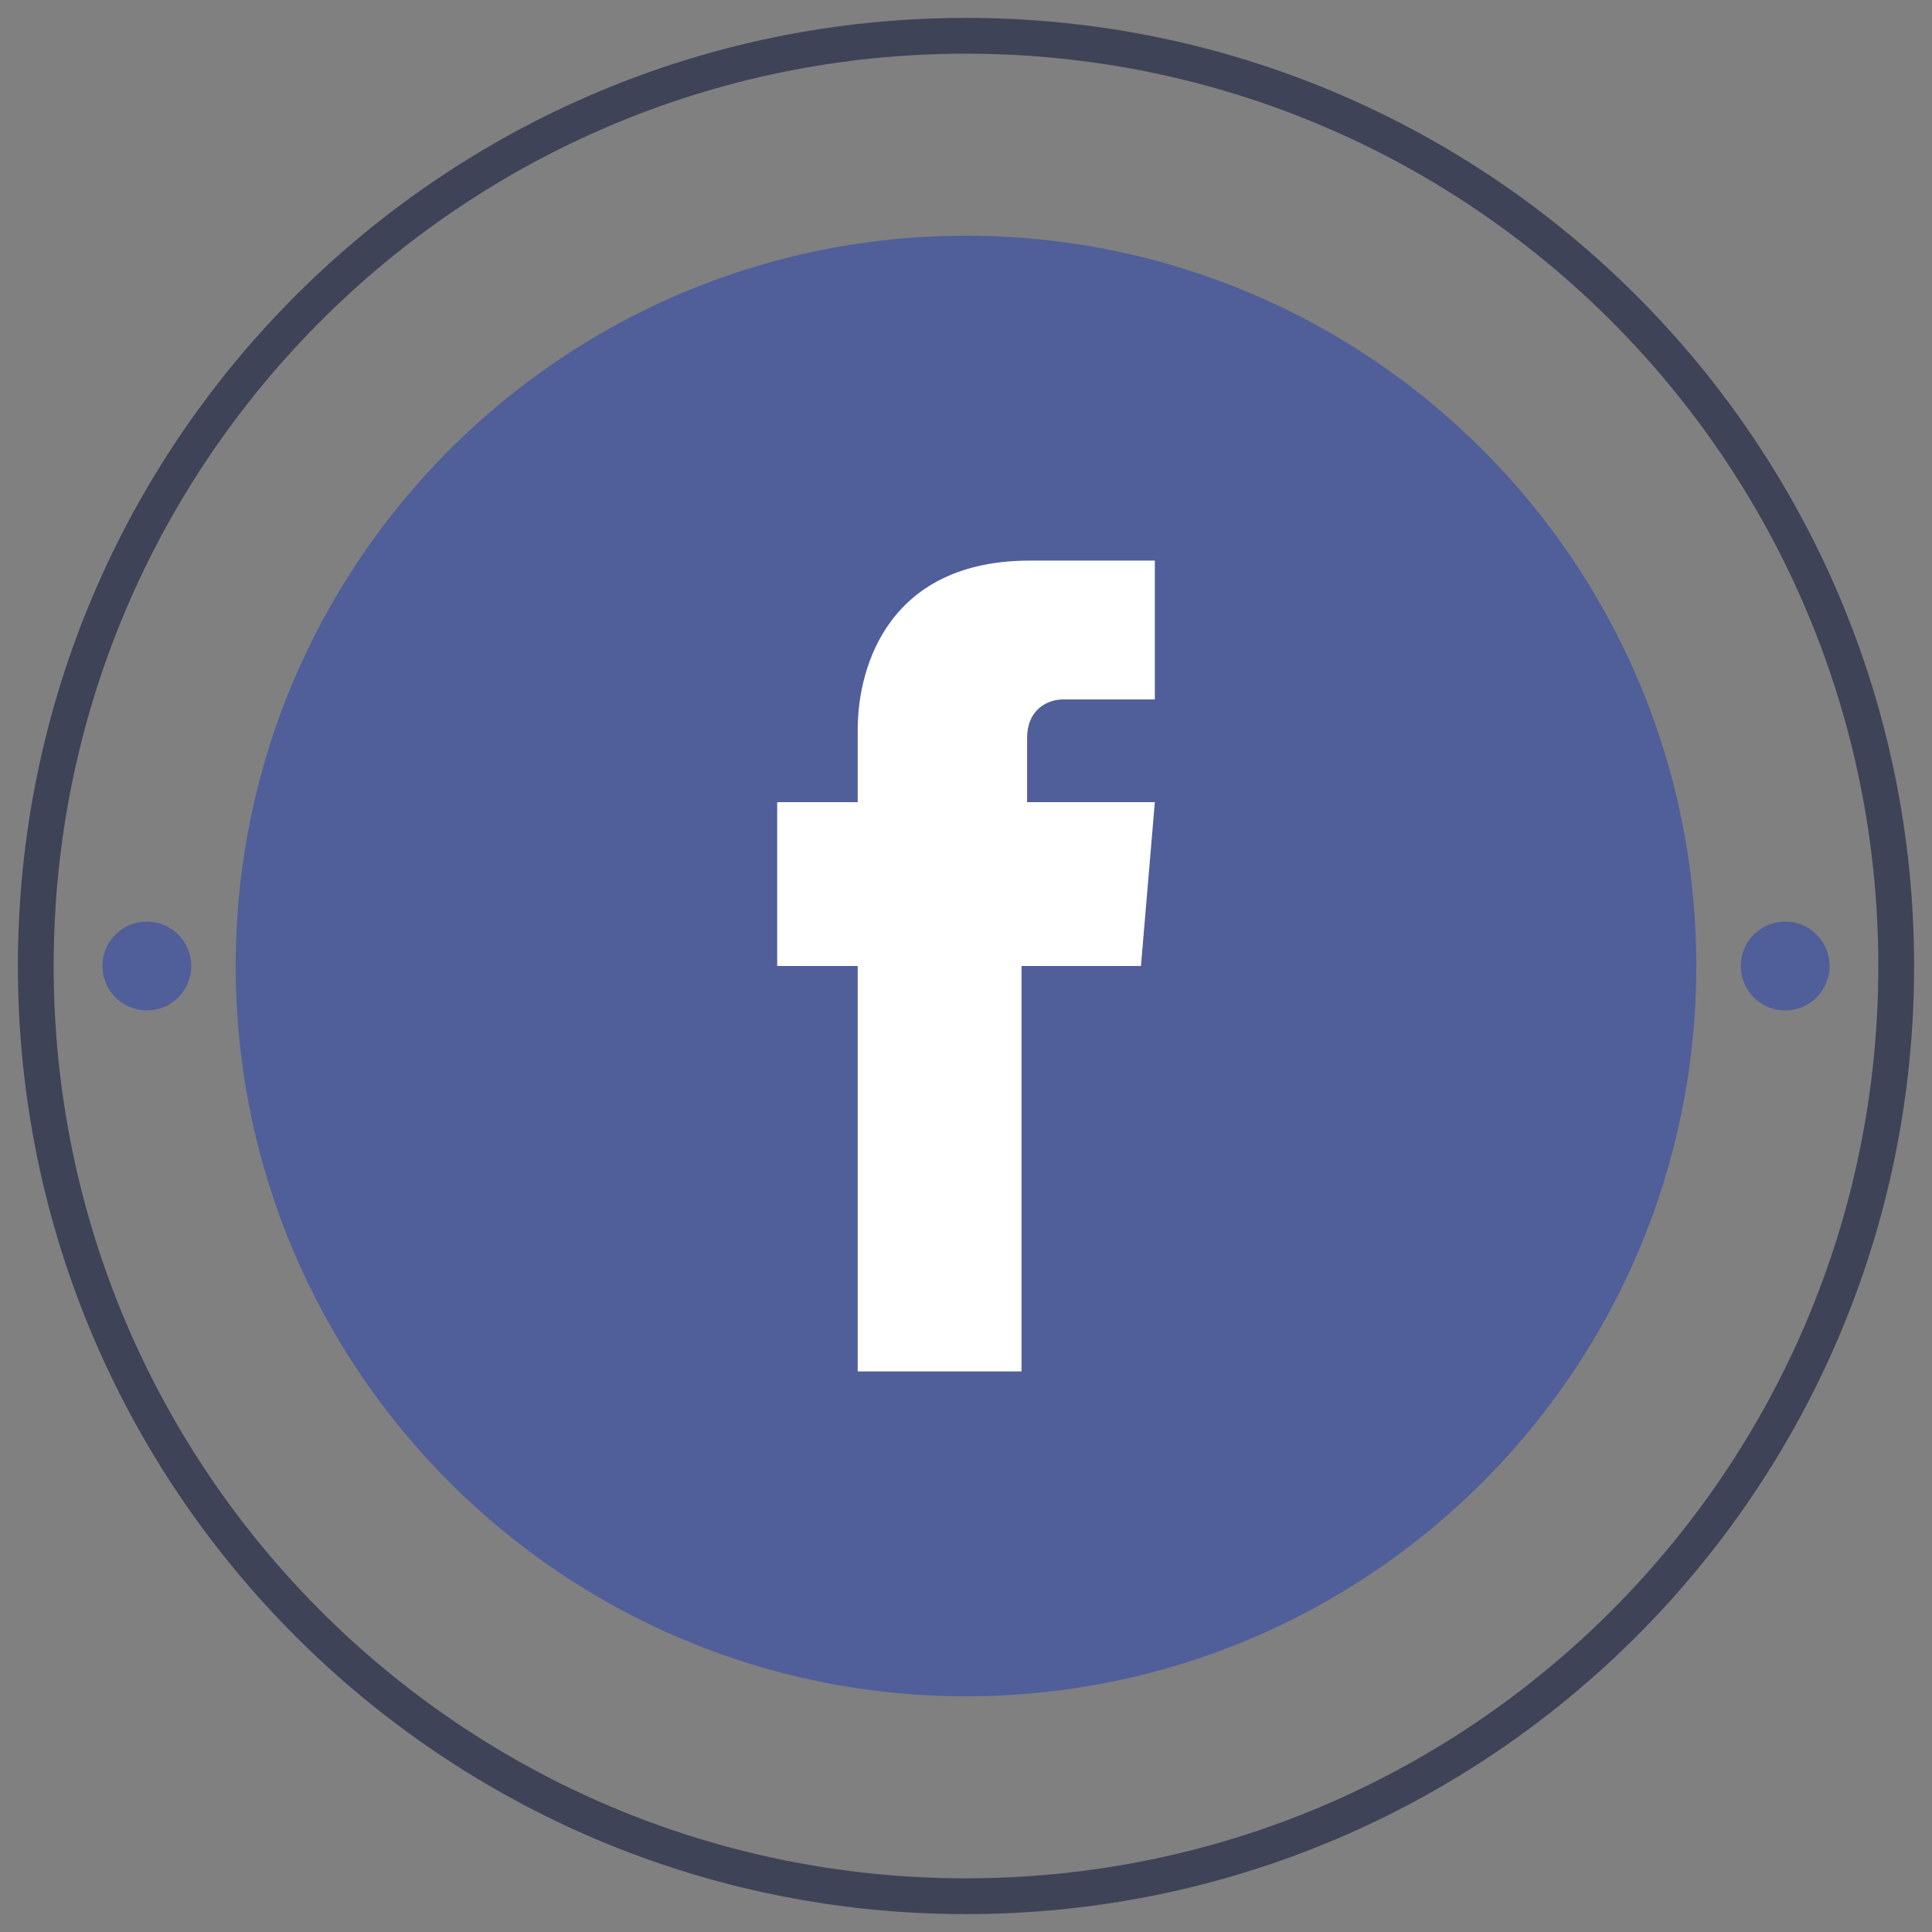 <svg width="54" height="54" viewBox="0 0 54 54" fill="none" xmlns="http://www.w3.org/2000/svg">
<rect x="0" y="0" width="54" height="54" fill="#808080" stroke="none"/>
<path d="M27 47.412C38.273 47.412 47.412 38.273 47.412 27C47.412 15.727 38.273 6.588 27 6.588C15.727 6.588 6.588 15.727 6.588 27C6.588 38.273 15.727 47.412 27 47.412Z" fill="#505F9A"/>
<path d="M27 53C41.359 53 53 41.359 53 27C53 12.641 41.359 1 27 1C12.641 1 1 12.641 1 27C1 41.359 12.641 53 27 53Z" stroke="#3E4357" stroke-miterlimit="10"/>
<path d="M49.896 28.242C50.581 28.242 51.137 27.686 51.137 27C51.137 26.314 50.581 25.758 49.896 25.758C49.21 25.758 48.654 26.314 48.654 27C48.654 27.686 49.21 28.242 49.896 28.242Z" fill="#505F9A"/>
<path d="M4.104 28.242C4.79 28.242 5.346 27.686 5.346 27C5.346 26.314 4.79 25.758 4.104 25.758C3.418 25.758 2.862 26.314 2.862 27C2.862 27.686 3.418 28.242 4.104 28.242Z" fill="#505F9A"/>
<path d="M28.708 22.421V20.636C28.708 19.782 29.329 19.549 29.717 19.549C30.105 19.549 32.278 19.549 32.278 19.549V15.669H28.785C24.905 15.669 23.973 18.54 23.973 20.403V22.421H21.723V27H23.973C23.973 32.122 23.973 38.331 23.973 38.331H28.552C28.552 38.331 28.552 32.045 28.552 27H31.89L32.278 22.421H28.708Z" fill="white"/>
</svg>
